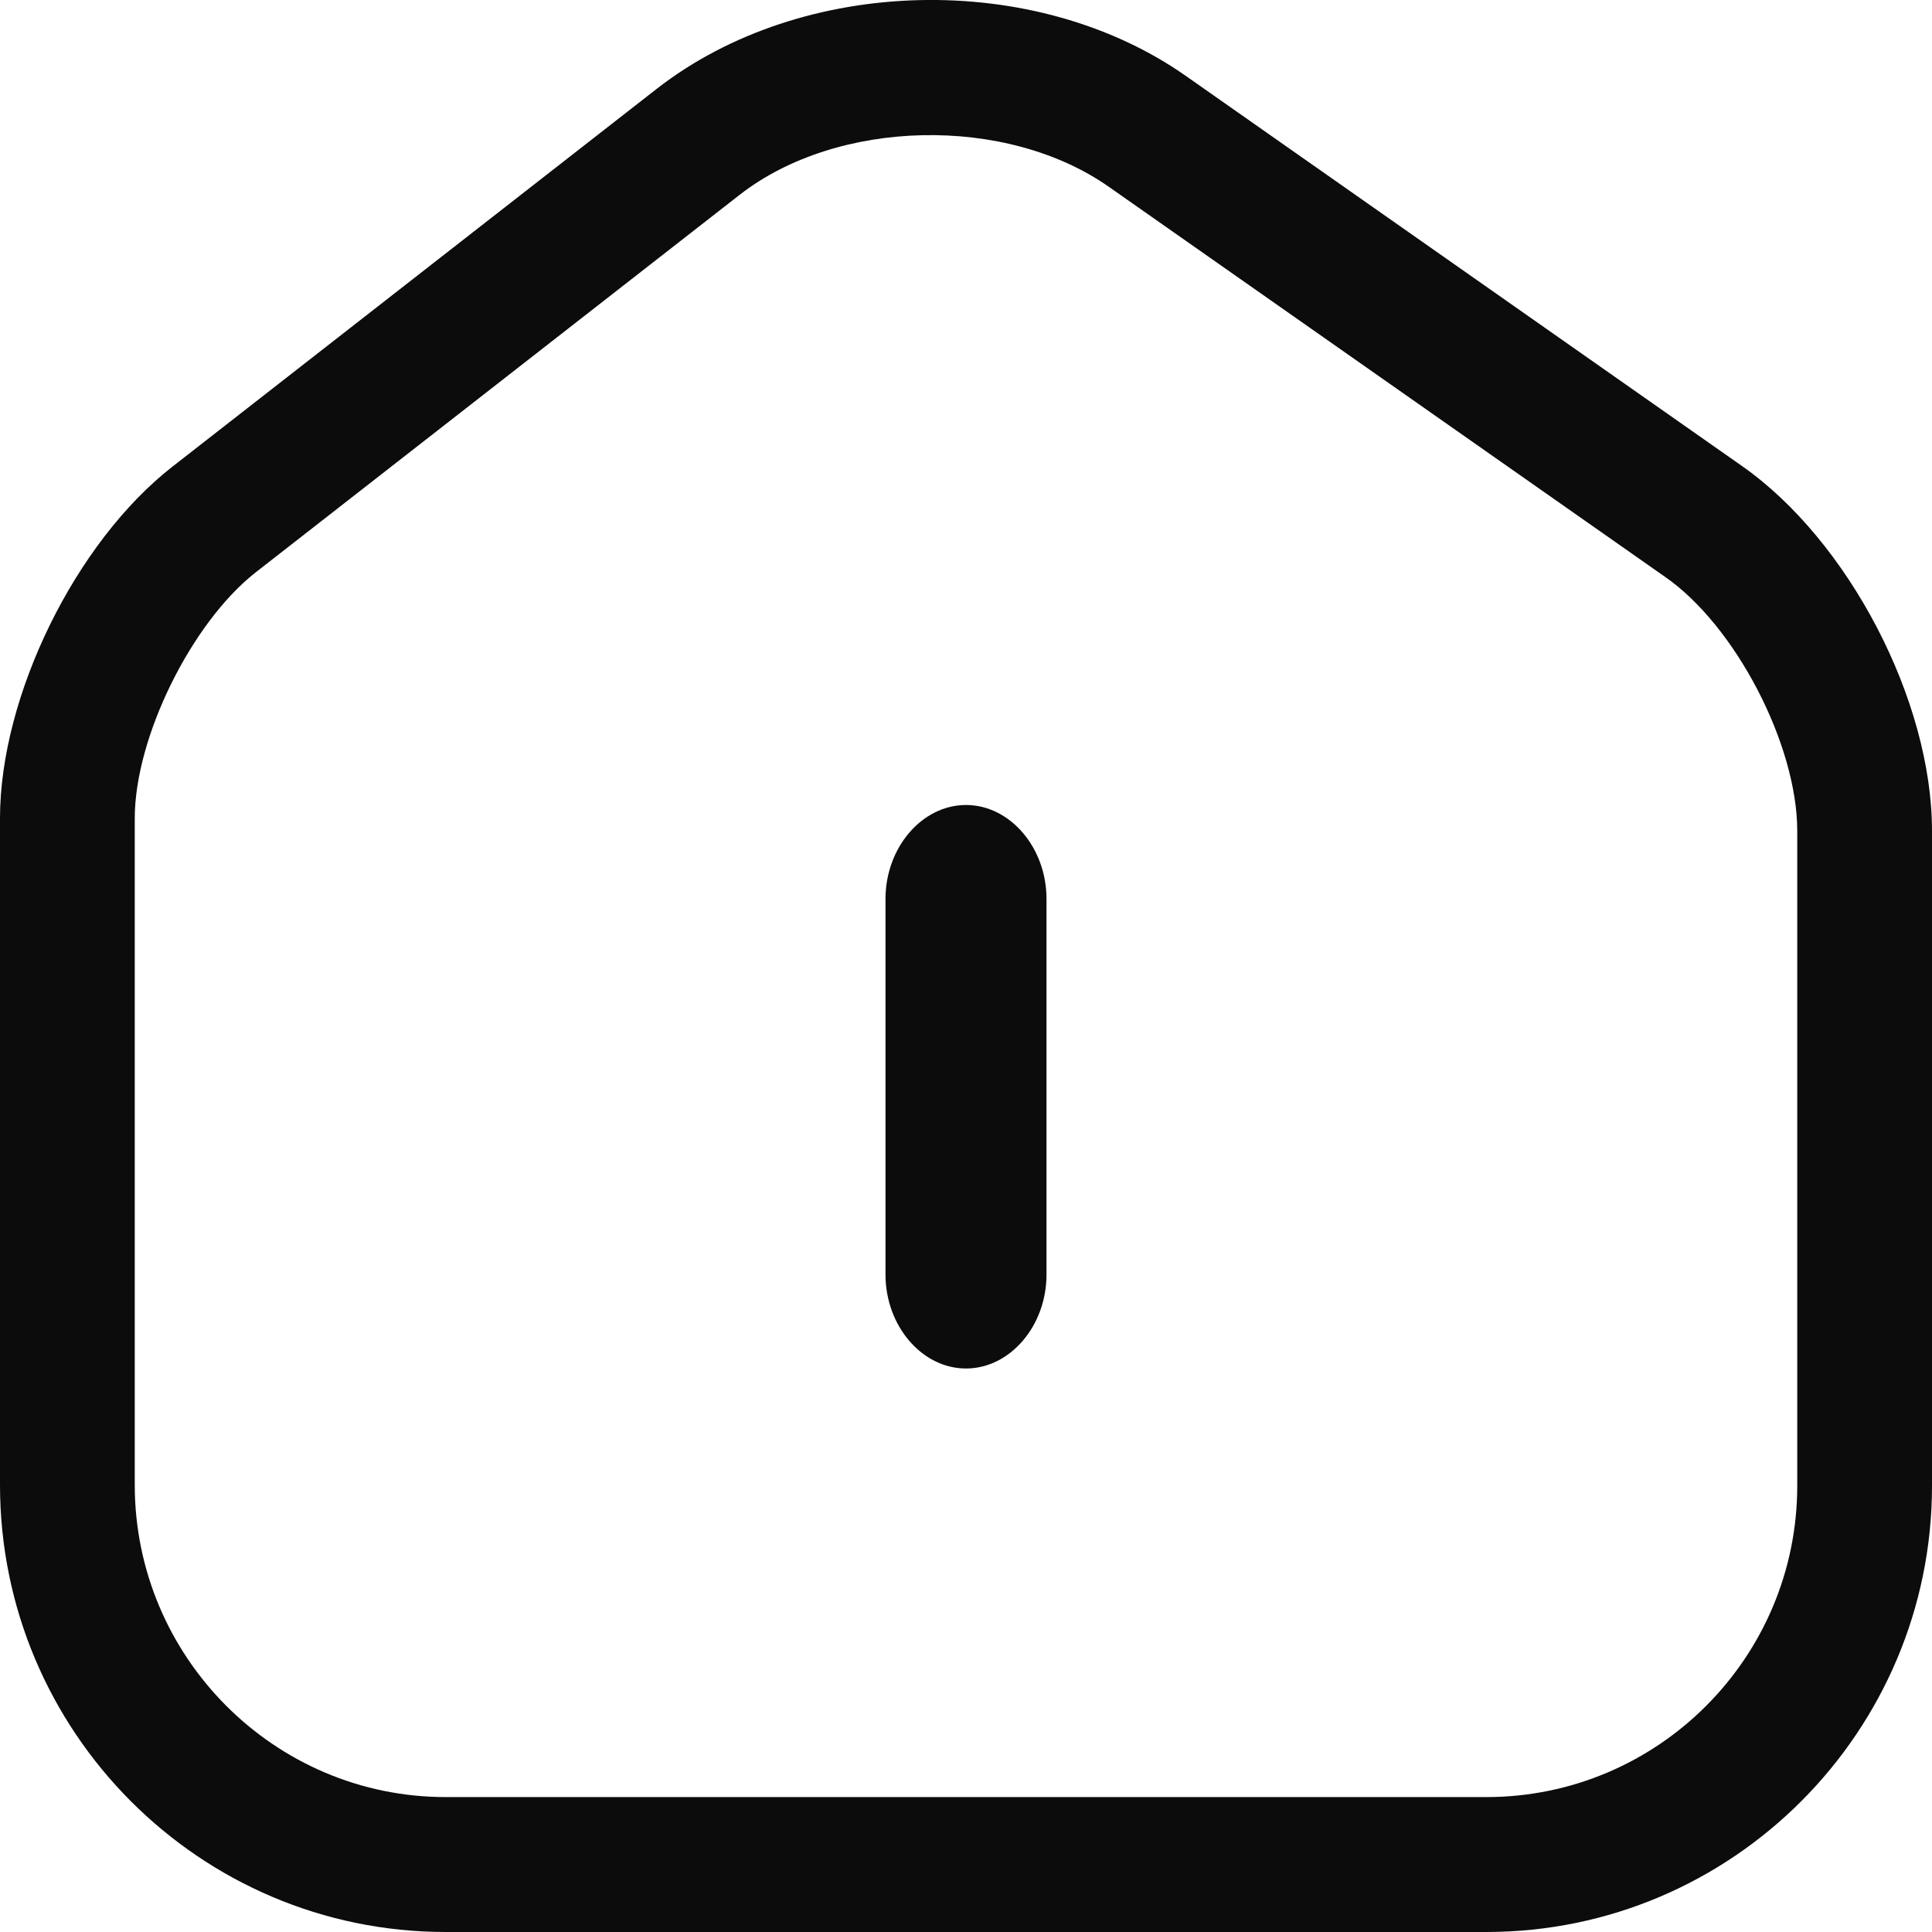<svg width="24" height="24" viewBox="0 0 24 24" fill="none" xmlns="http://www.w3.org/2000/svg">
<path d="M18.463 24H5.537C2.478 24 0 21.508 0 18.446V10.165C0 8.646 0.938 6.735 2.143 5.796L8.16 1.102C9.968 -0.306 12.86 -0.373 14.735 0.946L21.634 5.785C22.962 6.712 24 8.701 24 10.322V18.457C24 21.508 21.522 24 18.463 24ZM9.187 2.421L3.17 7.115C2.378 7.74 1.674 9.16 1.674 10.165V18.446C1.674 20.581 3.405 22.324 5.537 22.324H18.463C20.595 22.324 22.326 20.592 22.326 18.457V10.322C22.326 9.249 21.555 7.763 20.674 7.159L13.775 2.321C12.502 1.427 10.404 1.471 9.187 2.421Z" fill="#0C0C0C"/>
<path d="M12 17C11.453 17 11 16.471 11 15.833V11.167C11 10.529 11.453 10 12 10C12.547 10 13 10.529 13 11.167V15.833C13 16.471 12.547 17 12 17Z" fill="#0C0C0C"/>
</svg>
